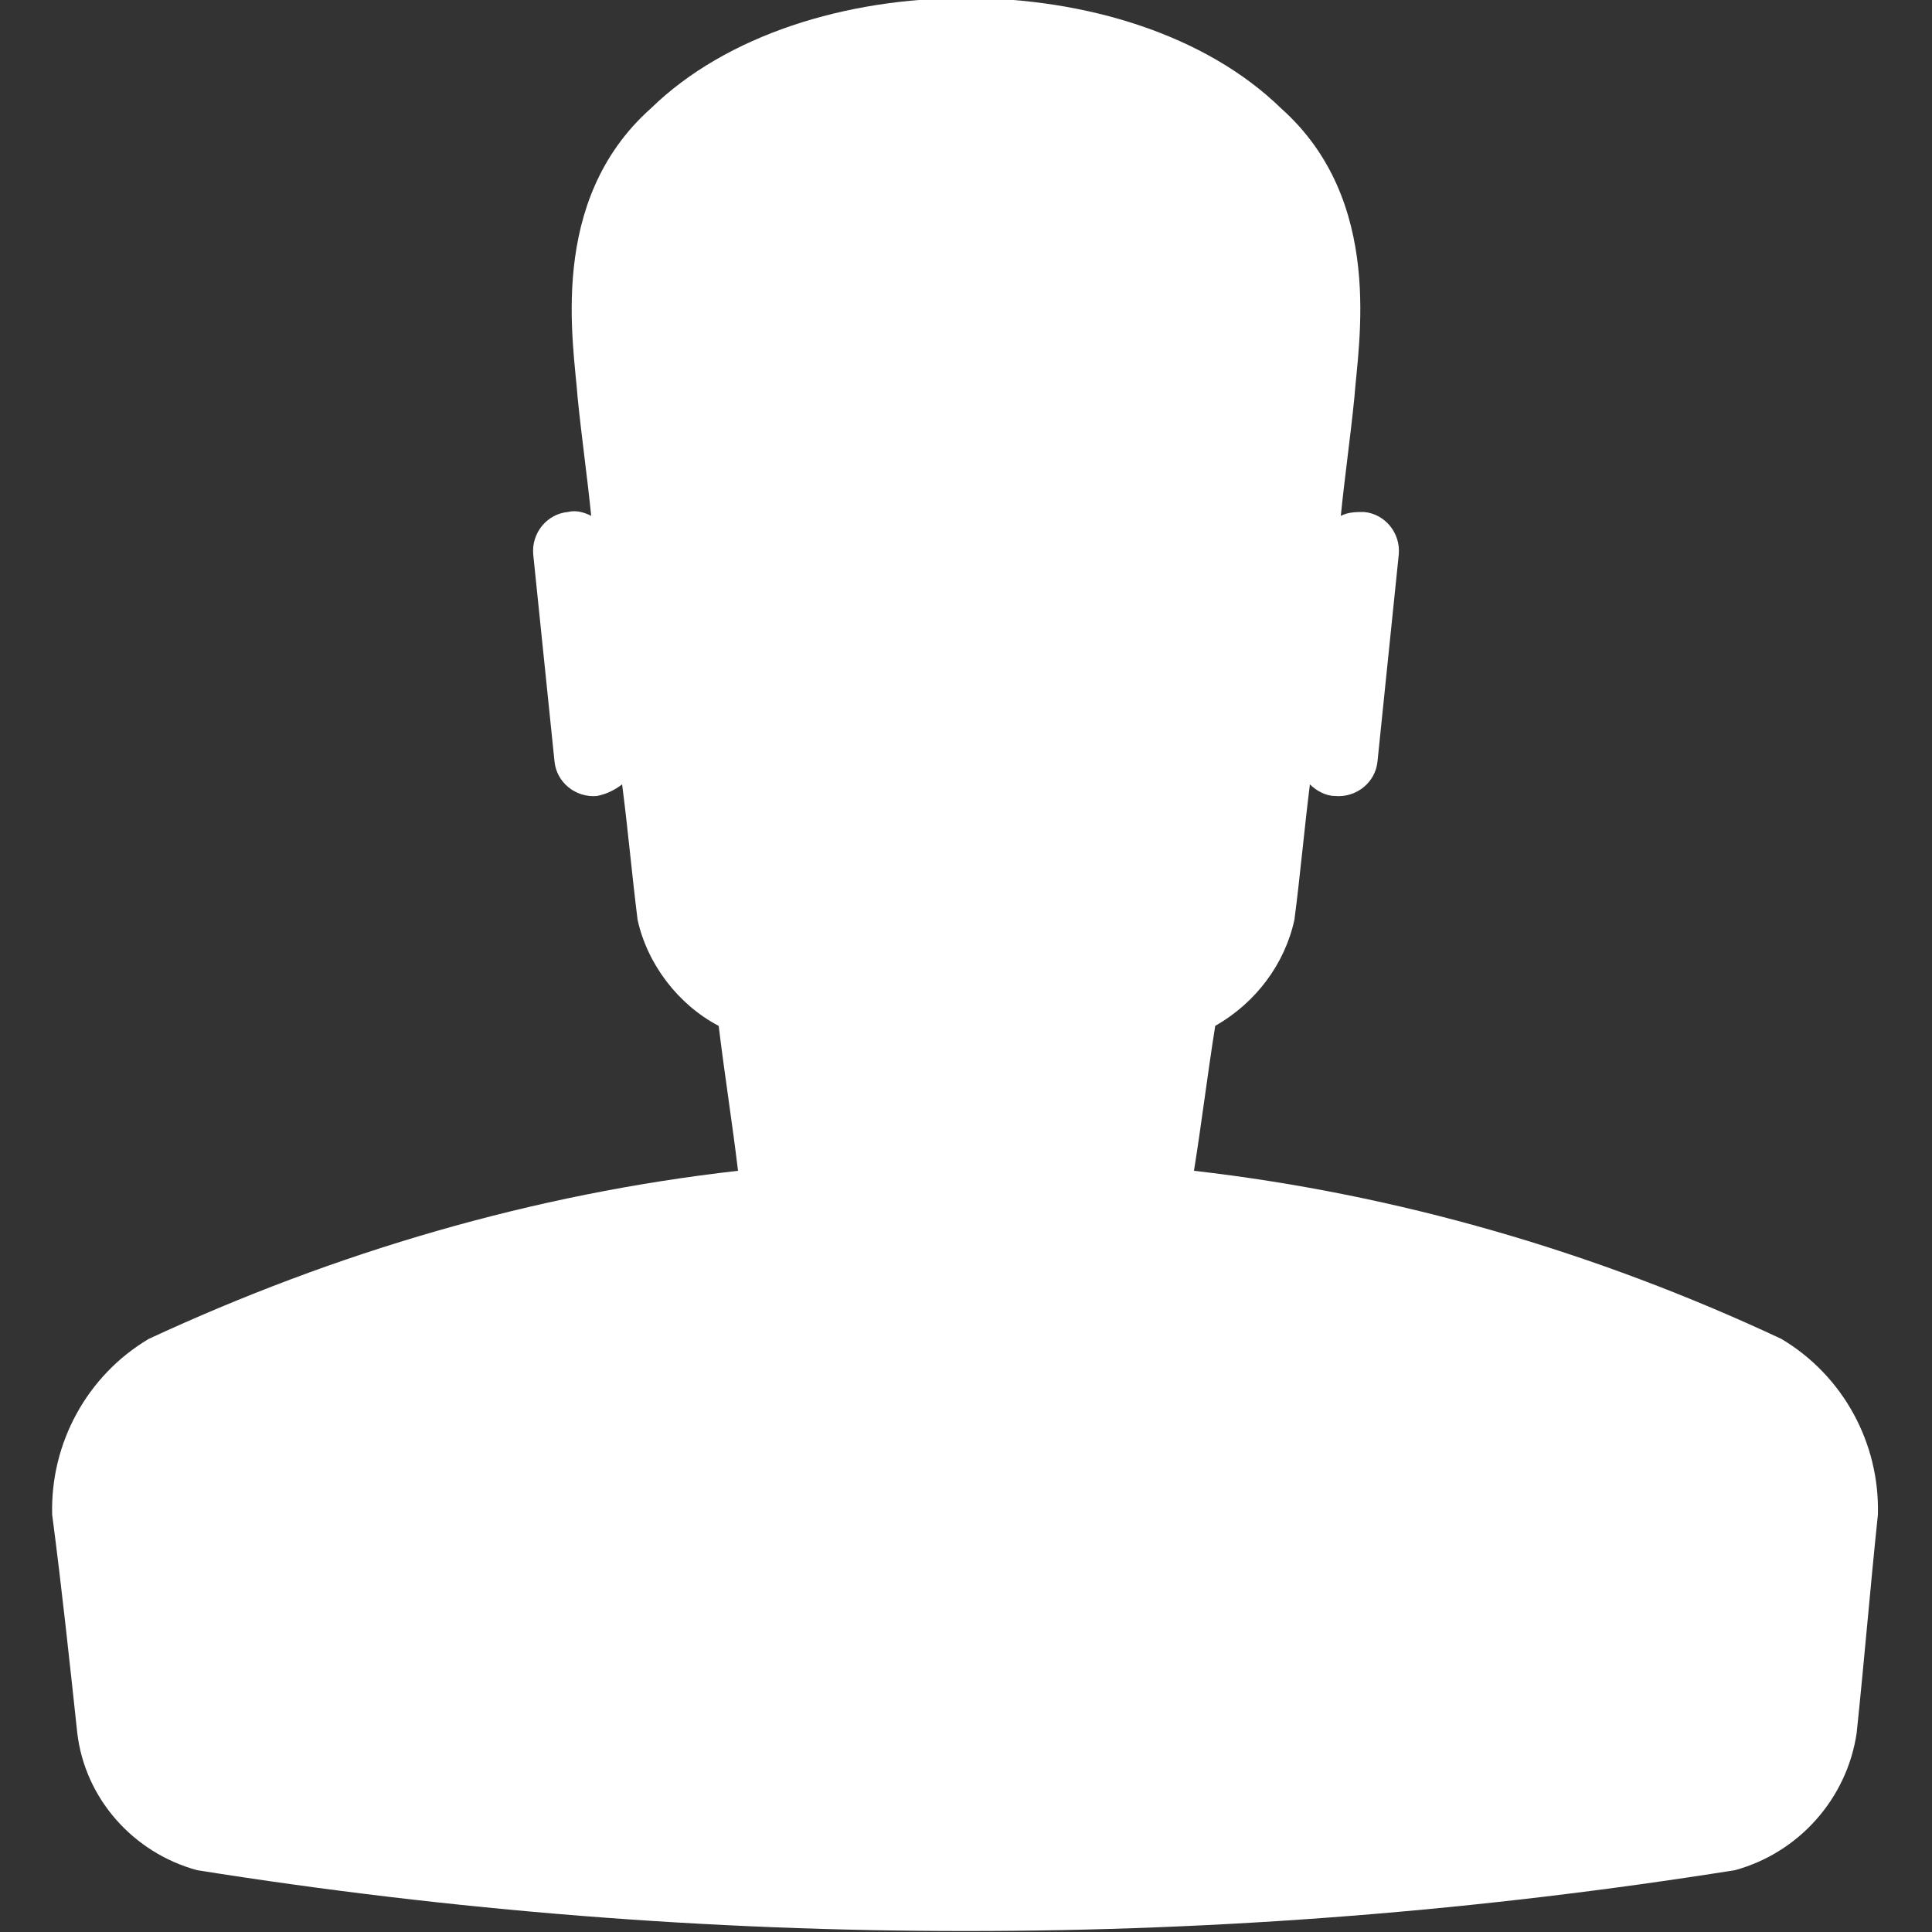 <?xml version="1.0" encoding="UTF-8"?>
<svg xmlns="http://www.w3.org/2000/svg" version="1.2" viewBox="0 0 100 100" width="100" height="100">
  <rect x="0" y="0" width="100" height="100" fill="#333333" stroke="none"/>
  <title>branzowi-svg</title>
  <style>
		.s0 { fill: #ffffff } 
	</style>
  <g id="Layer">
    <g id="Group_683">
      <g id="Group_682">
        <path id="Path_126" class="s0" d="m92.2 69.3c-9.6-4.5-19.9-7.5-30.4-8.7 0.4-2.5 0.7-5 1.1-7.5 2.1-1.2 3.6-3.2 4.1-5.5 0.3-2.3 0.5-4.6 0.8-7 0.3 0.3 0.8 0.6 1.3 0.6 1.1 0.1 2.1-0.7 2.2-1.8l1.1-10.7c0.1-1.1-0.7-2.1-1.8-2.2-0.4 0-0.8 0-1.2 0.2 0.2-2 0.5-4.1 0.7-6.1 0.2-2.8 1.6-10.2-3.8-15-7.8-7.6-24.8-7.6-32.6 0-5.4 4.8-4 12.2-3.8 15 0.2 2 0.5 4.1 0.7 6.1-0.4-0.2-0.8-0.3-1.2-0.2-1.1 0.1-1.9 1.1-1.8 2.2l1.1 10.7c0.1 1.1 1.1 1.9 2.2 1.8 0.5-0.1 0.9-0.3 1.3-0.6 0.3 2.3 0.5 4.6 0.8 7 0.5 2.3 2.1 4.4 4.2 5.5 0.3 2.5 0.7 5 1 7.5-10.6 1.2-20.8 4.2-30.5 8.7-3.2 1.9-5.1 5.4-5 9.1 0.5 3.8 0.9 7.6 1.3 11.3 0.4 3.4 2.9 6.2 6.2 7.1 26.4 4.2 53.2 4.2 79.6 0 3.3-0.9 5.8-3.7 6.3-7.1 0.4-3.8 0.7-7.5 1.1-11.3 0.1-3.7-1.8-7.2-5-9.1z"></path>
      </g>
    </g>
  </g>
</svg>
